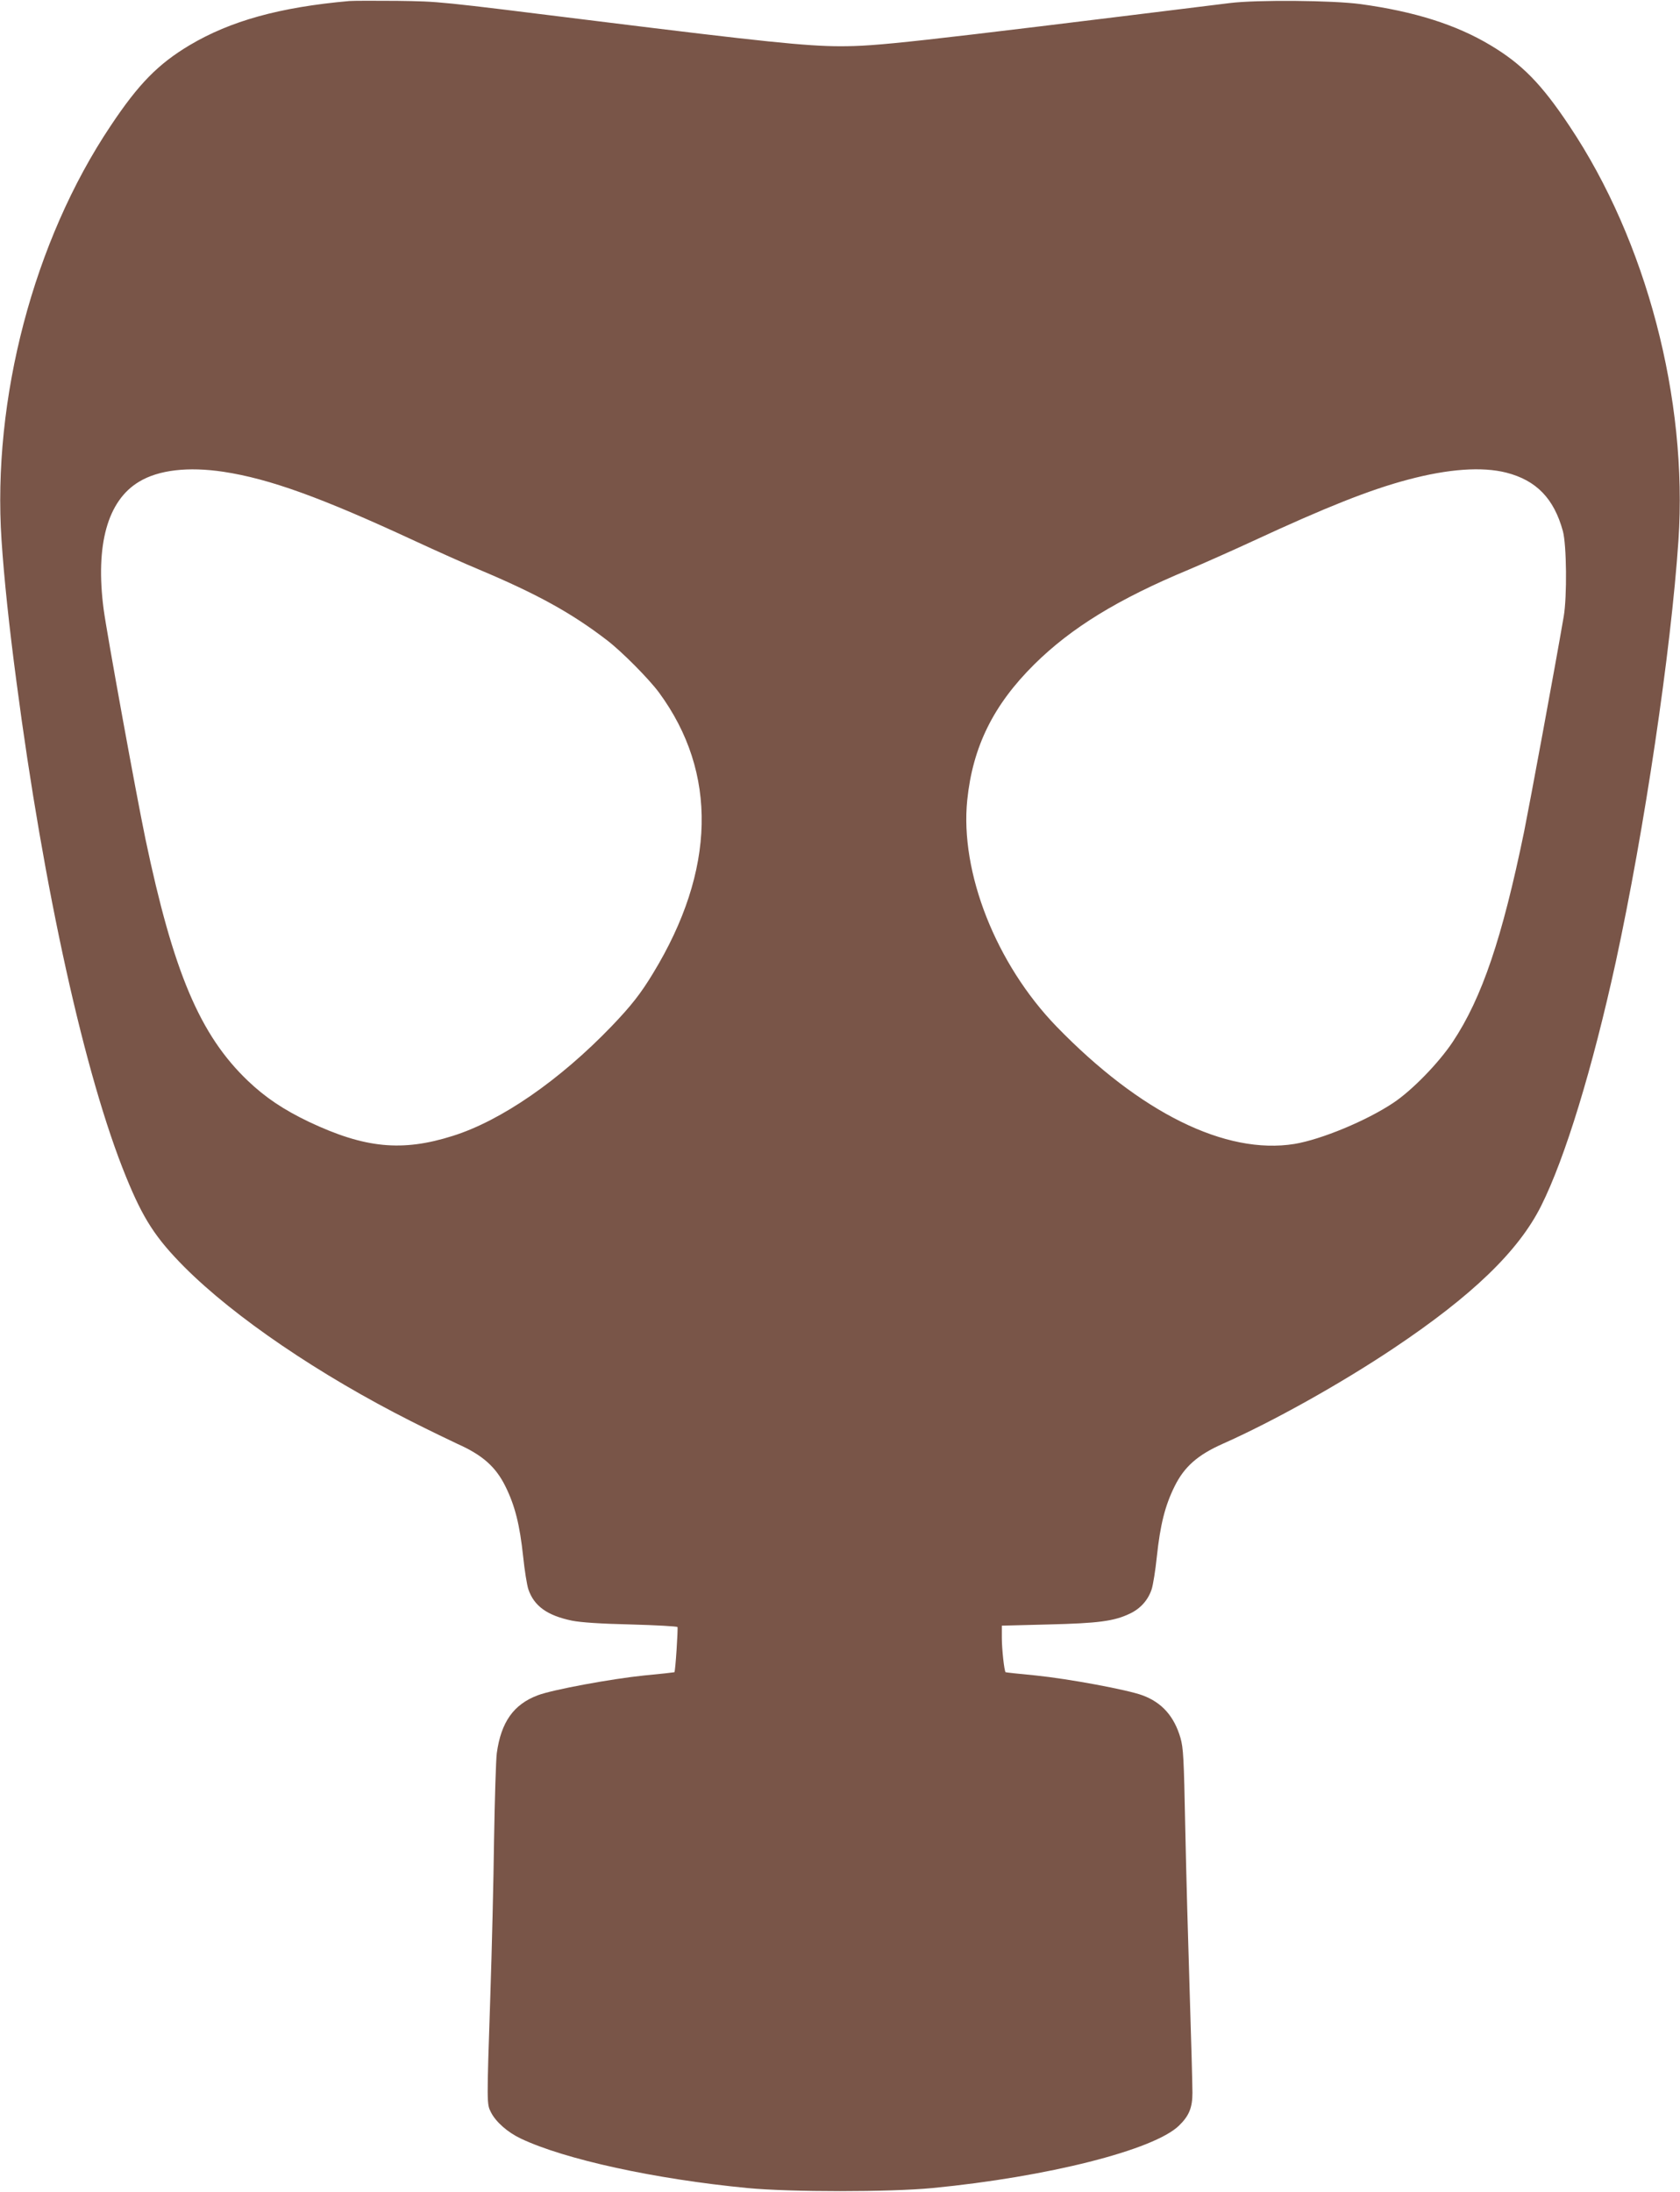 <?xml version="1.0" standalone="no"?>
<!DOCTYPE svg PUBLIC "-//W3C//DTD SVG 20010904//EN"
 "http://www.w3.org/TR/2001/REC-SVG-20010904/DTD/svg10.dtd">
<svg version="1.0" xmlns="http://www.w3.org/2000/svg"
 width="981pt" height="1280pt" viewBox="0 0 981 1280"
 preserveAspectRatio="xMidYMid meet">
<g transform="translate(0,1280) scale(0.1,-0.1)"
fill="#795548" stroke="none">
<path d="M2040 12794 c-407 -36 -694 -116 -933 -258 -184 -110 -298 -226 -461
-471 -450 -672 -692 -1596 -637 -2420 15 -225 44 -501 87 -825 159 -1213 400
-2305 640 -2892 100 -246 173 -358 342 -528 293 -293 786 -628 1322 -899 107
-54 229 -113 270 -132 146 -65 224 -133 281 -248 56 -113 84 -224 104 -412 8
-79 22 -164 30 -189 33 -98 110 -154 256 -184 51 -10 164 -18 343 -22 147 -4
269 -11 272 -15 4 -8 -12 -259 -18 -264 -2 -1 -82 -10 -178 -19 -187 -19 -536
-83 -621 -116 -140 -53 -213 -156 -238 -337 -5 -37 -12 -264 -16 -503 -3 -239
-13 -653 -22 -920 -21 -630 -21 -626 4 -675 29 -57 98 -117 174 -153 257 -122
784 -237 1324 -289 251 -24 829 -24 1080 0 672 65 1292 222 1439 364 60 58 79
106 79 193 0 41 -7 305 -16 585 -9 281 -21 715 -26 965 -8 406 -11 462 -28
522 -37 126 -108 206 -221 248 -88 33 -435 97 -622 116 -96 9 -176 18 -178 19
-8 7 -22 136 -22 201 l0 71 271 7 c292 7 384 19 476 63 62 29 107 79 128 143
8 25 22 110 30 189 20 188 48 299 104 412 57 115 135 183 281 248 297 132 688
351 995 556 461 308 732 569 864 833 140 279 300 803 436 1425 167 771 322
1812 366 2462 55 824 -187 1748 -637 2420 -163 245 -277 361 -461 471 -202
121 -445 197 -758 240 -162 22 -605 26 -765 6 -1896 -234 -2056 -252 -2275
-252 -194 0 -461 28 -1405 145 -965 120 -928 116 -1180 120 -129 1 -255 1
-280 -1z m-735 -2749 c269 -41 571 -150 1120 -405 121 -56 288 -131 370 -165
340 -143 542 -254 750 -414 86 -66 243 -224 303 -305 344 -468 332 -1038 -35
-1640 -72 -119 -128 -190 -242 -309 -303 -315 -644 -551 -927 -640 -297 -94
-514 -72 -840 82 -150 72 -254 142 -356 239 -281 268 -436 636 -599 1414 -56
270 -225 1199 -244 1341 -49 376 23 634 207 744 114 69 286 89 493 58z m7491
-5 c175 -45 278 -151 330 -341 22 -80 25 -383 5 -499 -52 -303 -198 -1091
-231 -1255 -128 -622 -246 -972 -417 -1229 -82 -123 -237 -283 -347 -356 -157
-105 -421 -214 -577 -240 -402 -65 -901 182 -1390 686 -353 365 -564 900 -521
1322 32 311 152 555 391 792 216 214 490 382 901 553 85 36 254 111 375 167
425 197 683 300 906 359 236 63 433 77 575 41z"/>
</g>
</svg>
